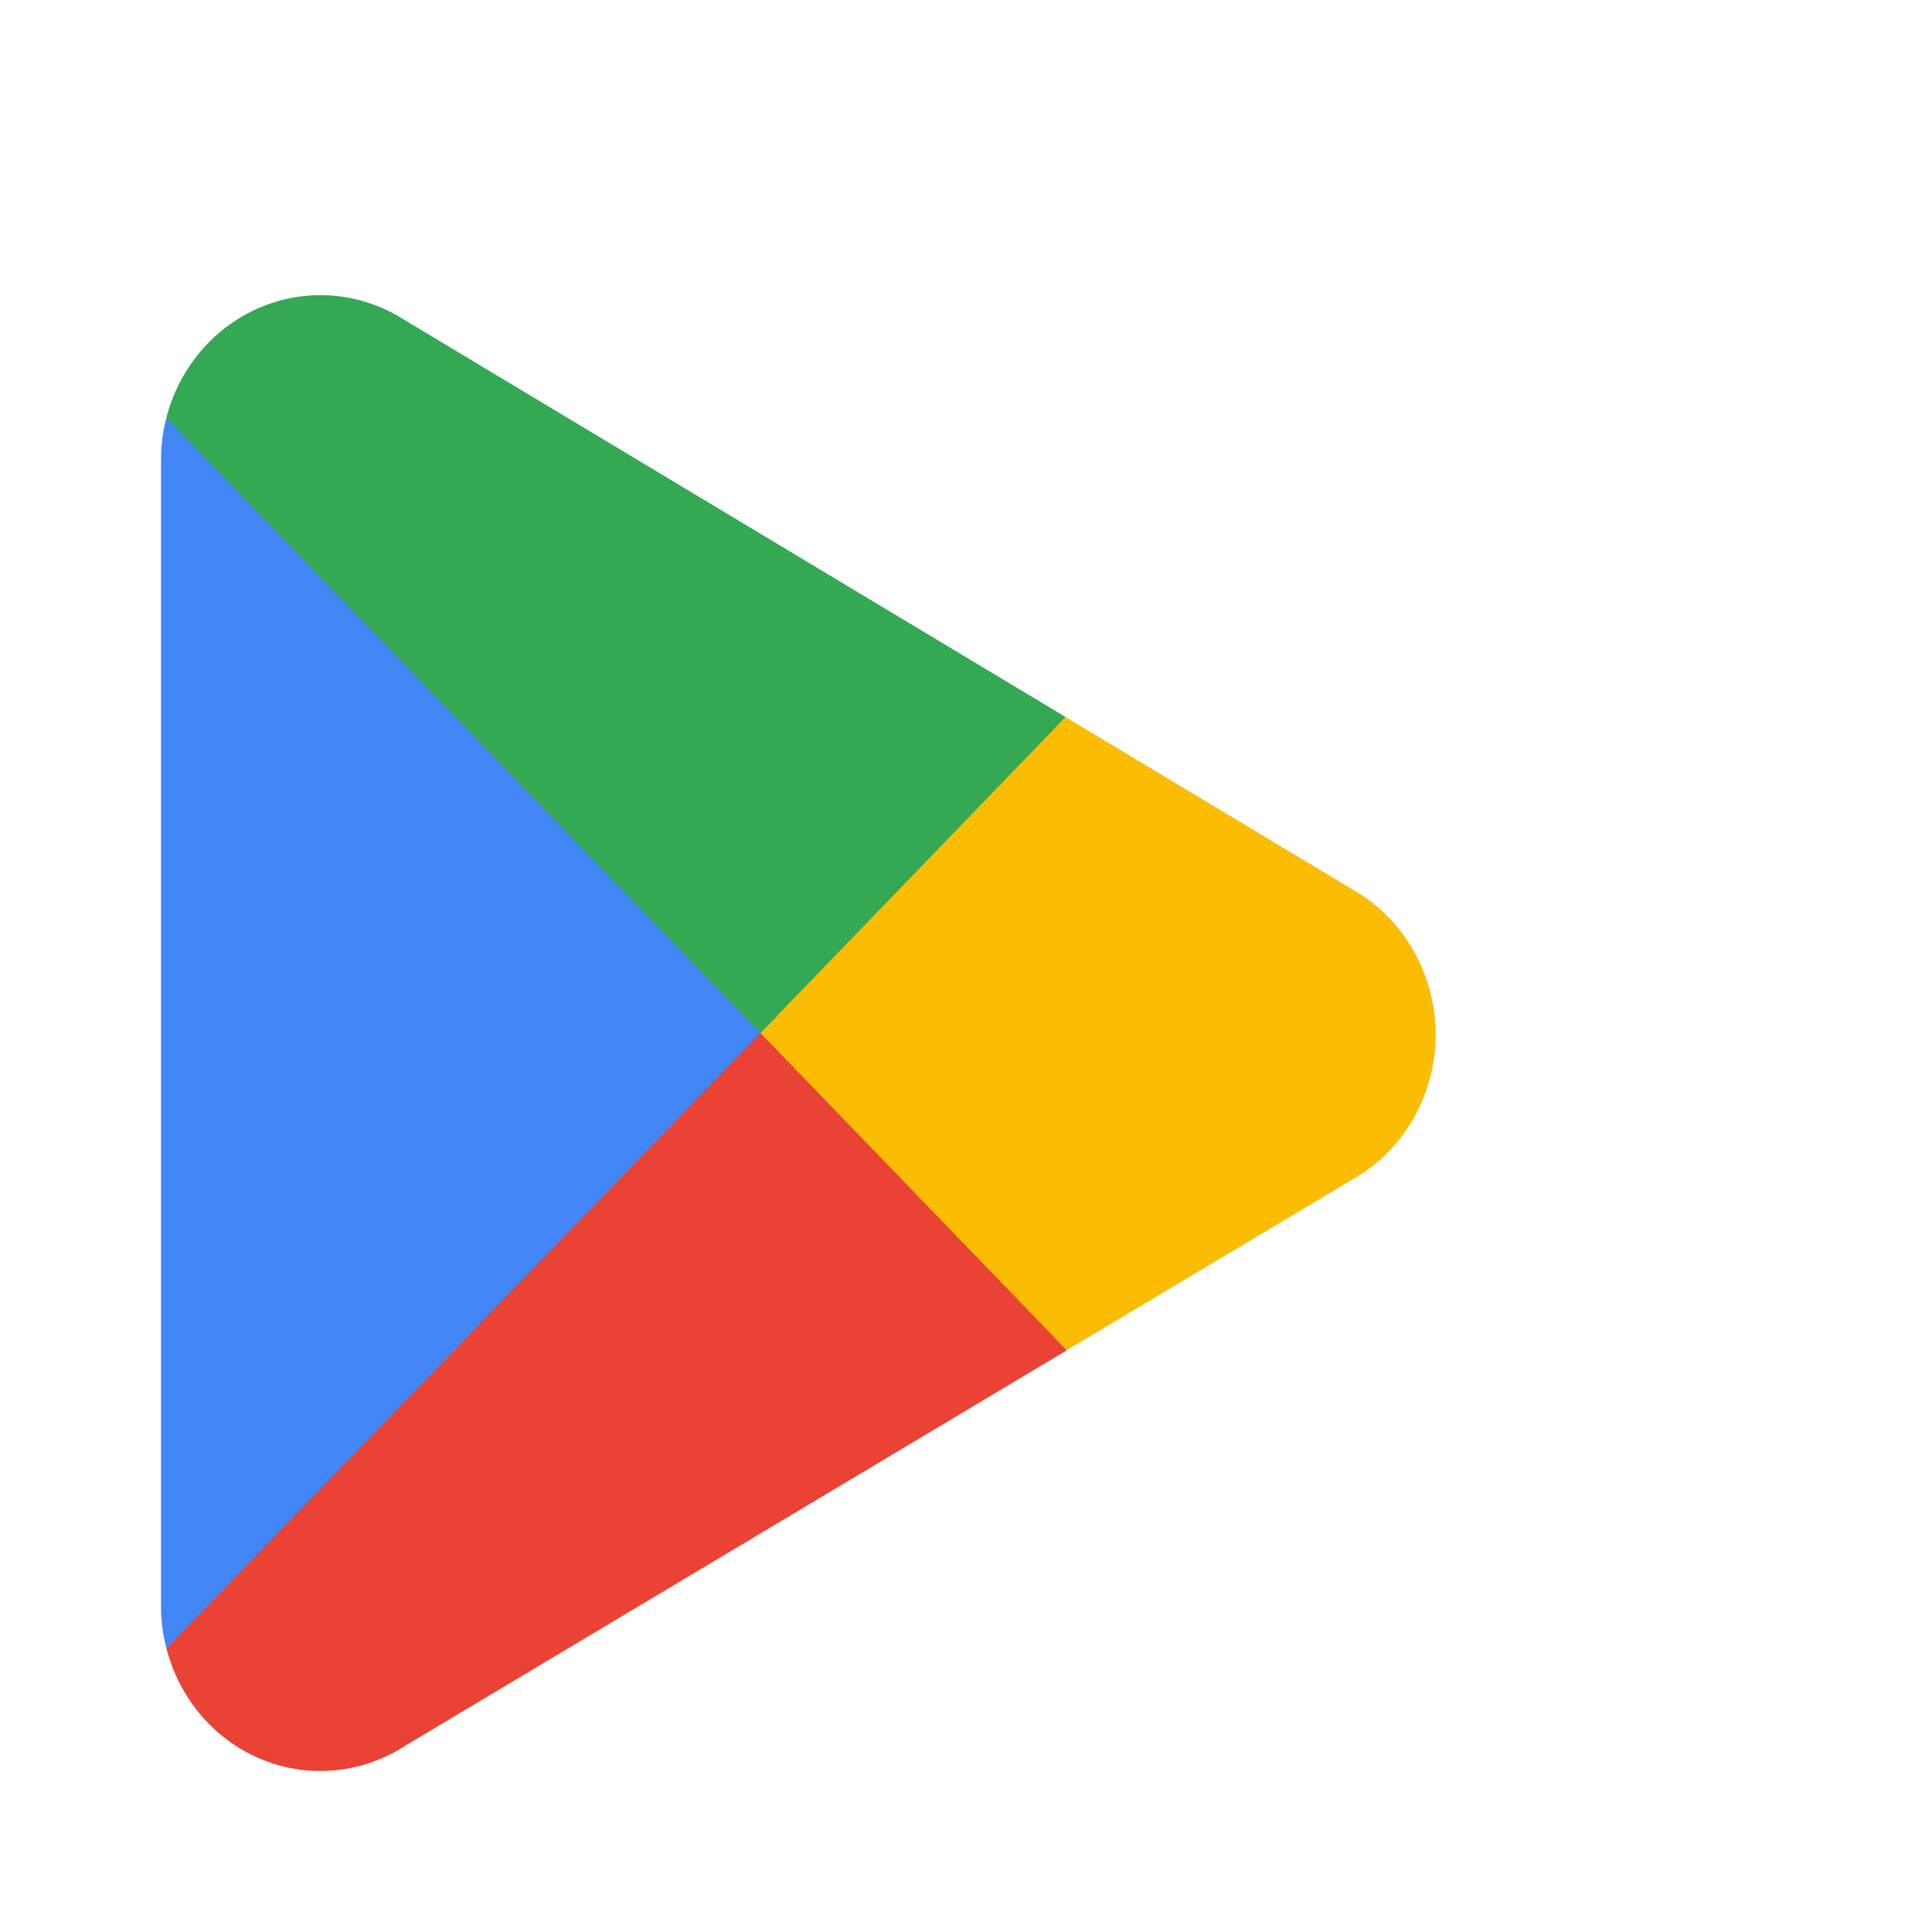<svg width="24" height="24" viewBox="0 0 24 24" fill="none" xmlns="http://www.w3.org/2000/svg">
<g clip-path="url(#clip0_297_11532)">
<path d="M9.392 12.422L2.067 20.477L2.069 20.482C2.148 20.787 2.294 21.068 2.495 21.305C2.697 21.542 2.948 21.728 3.23 21.847C3.512 21.967 3.817 22.017 4.121 21.995C4.425 21.973 4.72 21.878 4.983 21.718L5.006 21.703L13.251 16.775L9.392 12.422Z" fill="#EA4335"/>
<path d="M16.803 11.05L16.796 11.046L13.237 8.908L9.227 12.605L13.251 16.773L16.792 14.657C17.106 14.482 17.368 14.222 17.552 13.906C17.735 13.589 17.833 13.227 17.834 12.857C17.835 12.488 17.74 12.125 17.558 11.807C17.377 11.489 17.116 11.228 16.803 11.05V11.05Z" fill="#FBBC04"/>
<path d="M2.067 5.19C2.022 5.362 2 5.539 2 5.717V19.95C2 20.128 2.022 20.305 2.068 20.477L9.644 12.629L2.067 5.19Z" fill="#4285F4"/>
<path d="M9.446 12.833L13.237 8.907L5.001 3.96C4.738 3.796 4.442 3.698 4.136 3.673C3.83 3.648 3.523 3.697 3.239 3.816C2.954 3.935 2.7 4.121 2.497 4.359C2.294 4.597 2.146 4.881 2.067 5.188L2.066 5.19L9.446 12.833Z" fill="#34A853"/>
</g>
<defs>
<clipPath id="clip0_297_11532">
<rect width="20" height="20" fill="white" transform="translate(2 2)"/>
</clipPath>
</defs>
</svg>
